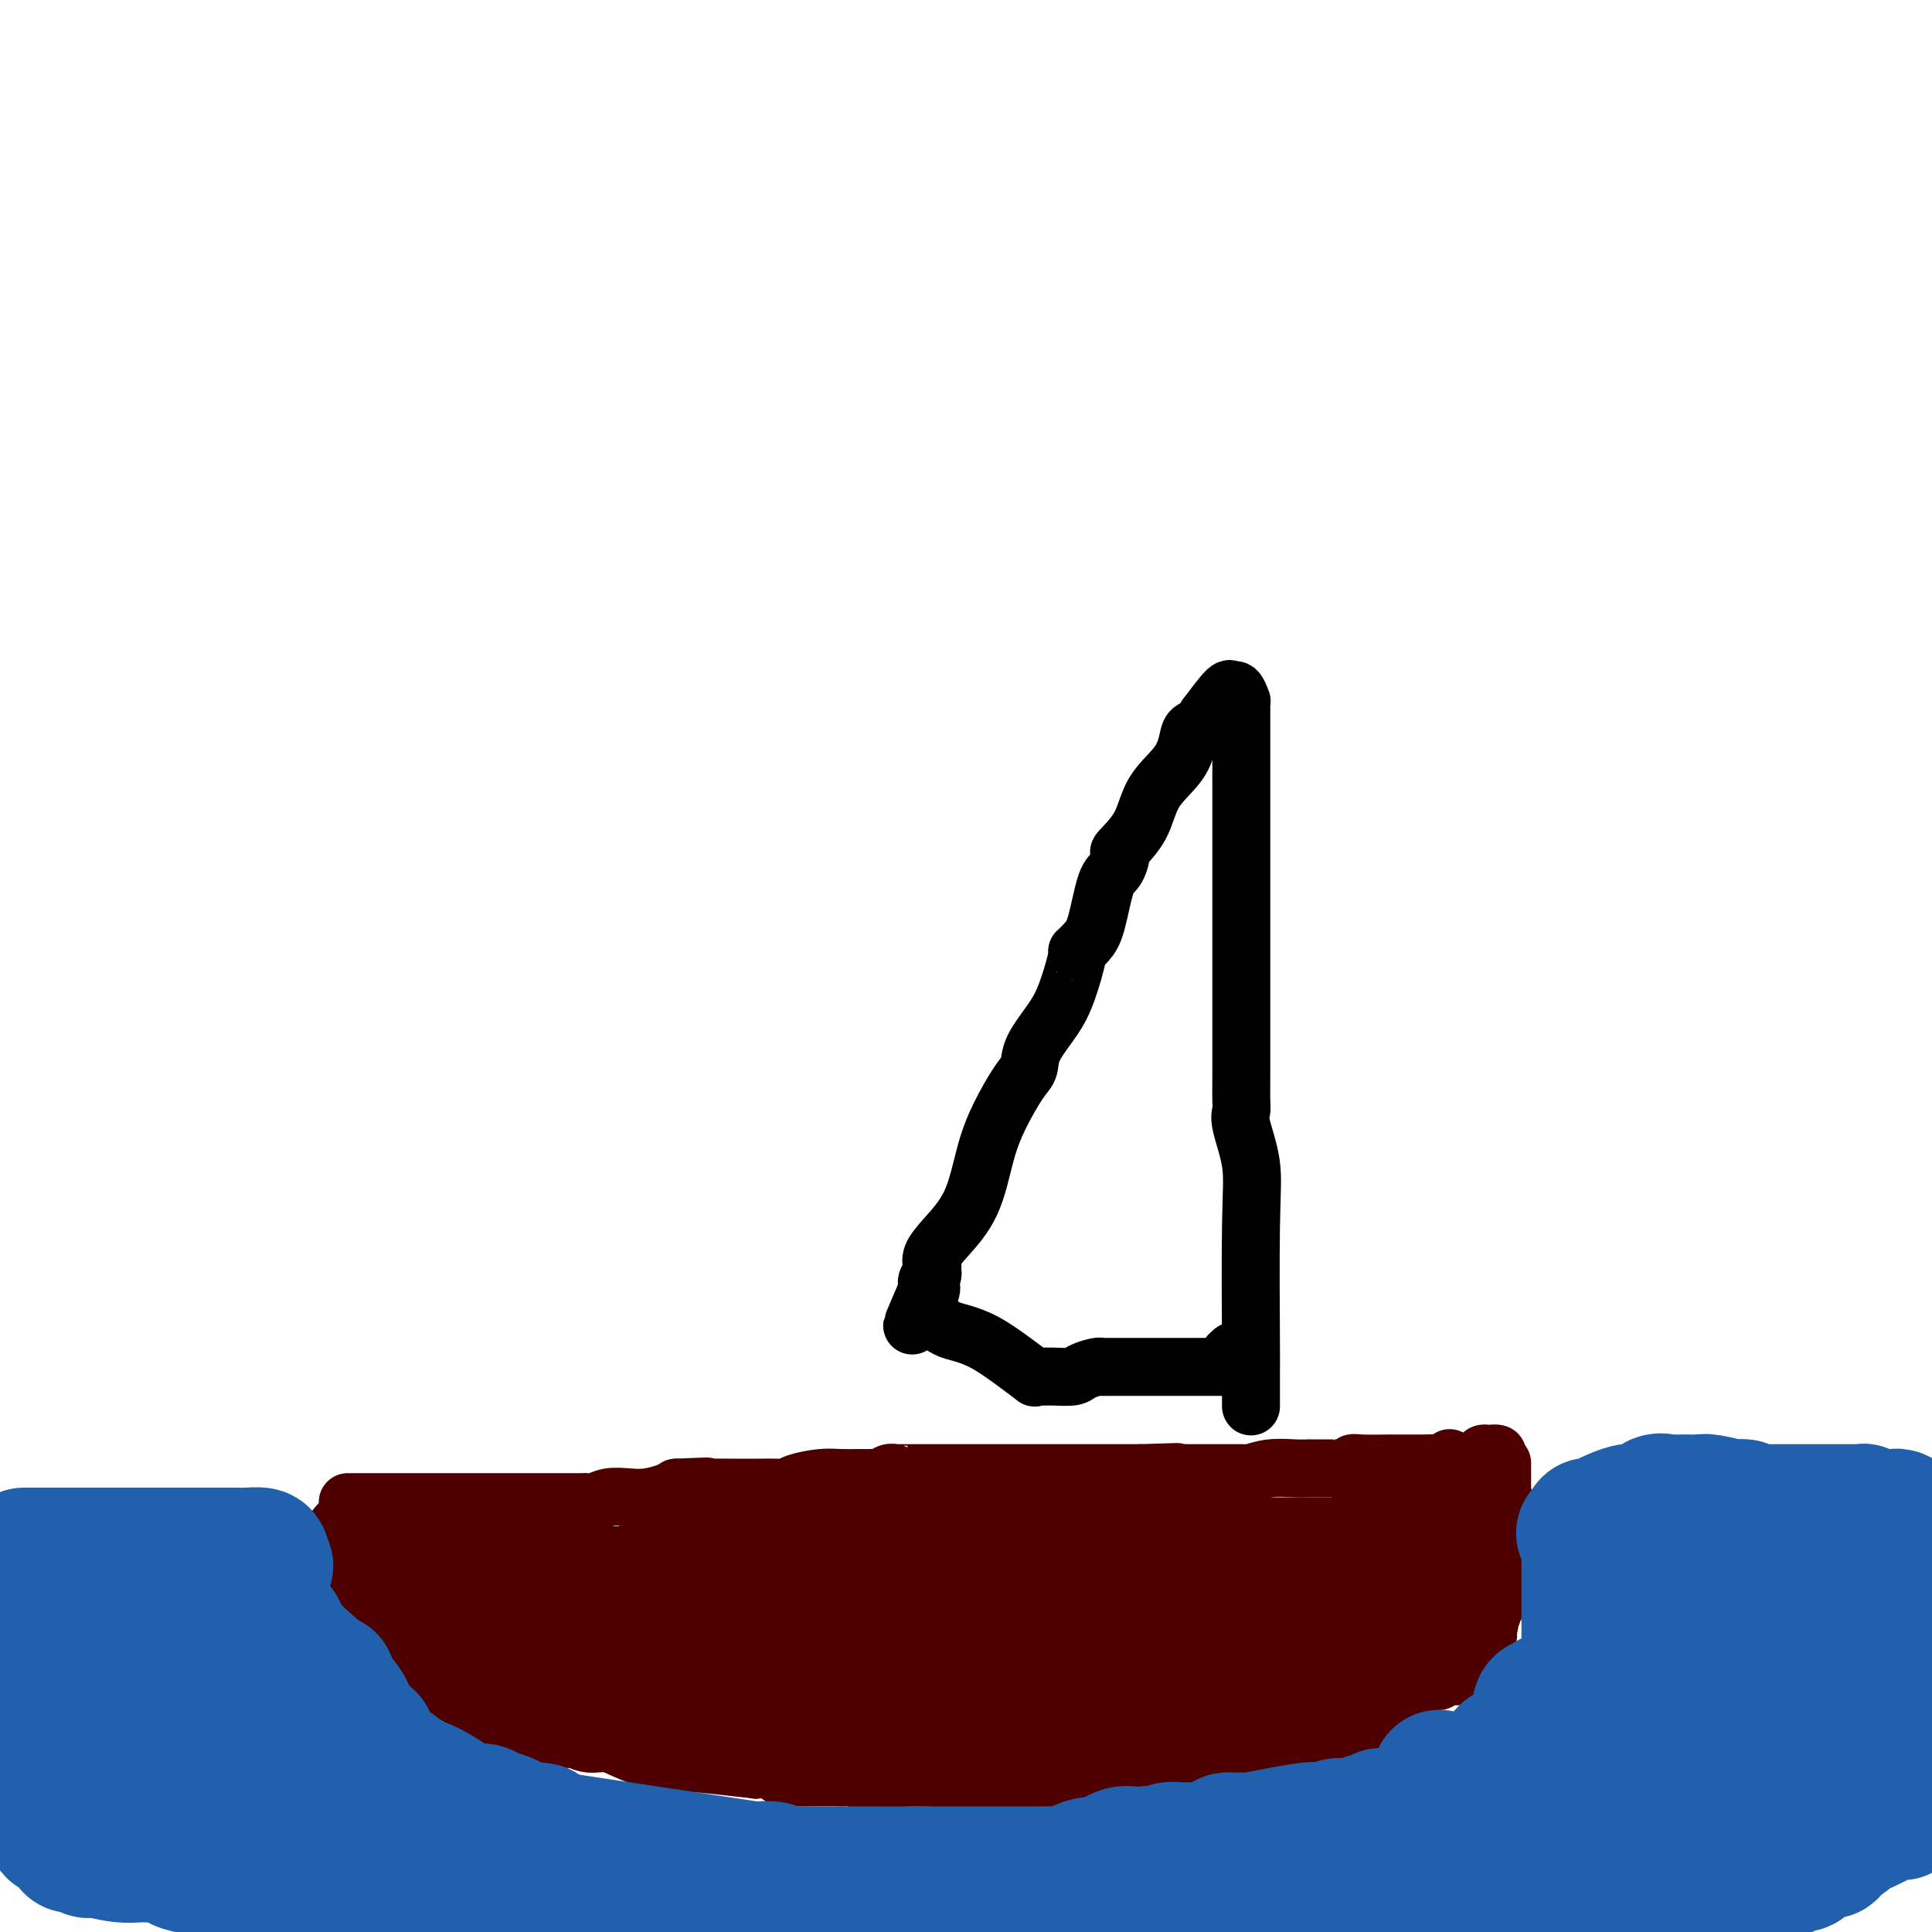 <svg viewBox='0 0 400 400' version='1.1' xmlns='http://www.w3.org/2000/svg' xmlns:xlink='http://www.w3.org/1999/xlink'><g fill='none' stroke='#4E0000' stroke-width='12' stroke-linecap='round' stroke-linejoin='round'><path d='M72,313c0.000,-0.130 0.000,-0.260 0,0c-0.000,0.260 -0.000,0.911 0,1c0.000,0.089 0.000,-0.386 0,0c-0.000,0.386 -0.001,1.631 0,2c0.001,0.369 0.004,-0.137 0,0c-0.004,0.137 -0.016,0.916 0,1c0.016,0.084 0.061,-0.529 0,0c-0.061,0.529 -0.229,2.200 0,3c0.229,0.800 0.853,0.729 1,1c0.147,0.271 -0.185,0.886 0,1c0.185,0.114 0.887,-0.271 1,0c0.113,0.271 -0.362,1.200 0,2c0.362,0.800 1.561,1.471 2,2c0.439,0.529 0.118,0.915 0,1c-0.118,0.085 -0.032,-0.131 0,0c0.032,0.131 0.009,0.609 0,1c-0.009,0.391 -0.005,0.696 0,1'/><path d='M76,329c0.875,2.731 1.061,1.557 1,1c-0.061,-0.557 -0.370,-0.499 0,0c0.370,0.499 1.420,1.439 2,2c0.580,0.561 0.692,0.742 1,1c0.308,0.258 0.814,0.594 1,1c0.186,0.406 0.053,0.882 0,1c-0.053,0.118 -0.025,-0.122 0,0c0.025,0.122 0.049,0.607 0,1c-0.049,0.393 -0.170,0.696 0,1c0.170,0.304 0.631,0.610 1,1c0.369,0.390 0.644,0.864 1,1c0.356,0.136 0.792,-0.066 1,0c0.208,0.066 0.189,0.399 1,1c0.811,0.601 2.453,1.469 3,2c0.547,0.531 0.000,0.724 0,1c-0.000,0.276 0.546,0.634 1,1c0.454,0.366 0.814,0.739 1,1c0.186,0.261 0.197,0.408 1,1c0.803,0.592 2.397,1.628 3,2c0.603,0.372 0.213,0.079 0,0c-0.213,-0.079 -0.250,0.056 0,0c0.250,-0.056 0.786,-0.302 1,0c0.214,0.302 0.107,1.151 0,2'/><path d='M95,350c3.346,3.206 2.210,0.720 2,0c-0.210,-0.720 0.506,0.327 1,1c0.494,0.673 0.767,0.972 1,1c0.233,0.028 0.424,-0.217 1,0c0.576,0.217 1.535,0.895 2,1c0.465,0.105 0.437,-0.361 1,0c0.563,0.361 1.716,1.551 2,2c0.284,0.449 -0.303,0.158 0,0c0.303,-0.158 1.495,-0.183 2,0c0.505,0.183 0.324,0.574 1,1c0.676,0.426 2.208,0.889 3,1c0.792,0.111 0.842,-0.128 1,0c0.158,0.128 0.424,0.623 1,1c0.576,0.377 1.462,0.636 2,1c0.538,0.364 0.727,0.834 1,1c0.273,0.166 0.631,0.029 1,0c0.369,-0.029 0.749,0.050 1,0c0.251,-0.050 0.375,-0.230 1,0c0.625,0.230 1.752,0.870 3,1c1.248,0.130 2.616,-0.249 4,0c1.384,0.249 2.785,1.125 5,2c2.215,0.875 5.243,1.750 7,2c1.757,0.250 2.242,-0.125 5,0c2.758,0.125 7.788,0.750 10,1c2.212,0.250 1.606,0.125 1,0'/><path d='M154,366c5.486,0.919 1.200,0.218 0,0c-1.200,-0.218 0.684,0.047 2,0c1.316,-0.047 2.063,-0.405 3,0c0.937,0.405 2.065,1.573 3,2c0.935,0.427 1.678,0.115 2,0c0.322,-0.115 0.222,-0.031 1,0c0.778,0.031 2.433,0.011 4,0c1.567,-0.011 3.047,-0.013 4,0c0.953,0.013 1.381,0.042 2,0c0.619,-0.042 1.431,-0.155 2,0c0.569,0.155 0.895,0.577 2,1c1.105,0.423 2.990,0.845 5,1c2.010,0.155 4.145,0.041 6,0c1.855,-0.041 3.430,-0.011 5,0c1.570,0.011 3.136,0.003 4,0c0.864,-0.003 1.027,-0.001 1,0c-0.027,0.001 -0.242,0.000 0,0c0.242,-0.000 0.943,-0.000 1,0c0.057,0.000 -0.531,0.000 0,0c0.531,-0.000 2.180,-0.000 4,0c1.820,0.000 3.811,0.000 6,0c2.189,-0.000 4.576,-0.000 7,0c2.424,0.000 4.883,0.000 6,0c1.117,-0.000 0.890,-0.000 1,0c0.110,0.000 0.555,0.000 1,0'/><path d='M226,370c11.294,0.623 3.528,0.179 1,0c-2.528,-0.179 0.183,-0.094 1,0c0.817,0.094 -0.259,0.197 0,0c0.259,-0.197 1.852,-0.693 4,-1c2.148,-0.307 4.852,-0.426 7,-1c2.148,-0.574 3.740,-1.604 6,-2c2.260,-0.396 5.186,-0.159 7,0c1.814,0.159 2.515,0.240 3,0c0.485,-0.240 0.755,-0.800 1,-1c0.245,-0.200 0.465,-0.040 1,0c0.535,0.040 1.385,-0.041 2,0c0.615,0.041 0.995,0.203 1,0c0.005,-0.203 -0.364,-0.773 0,-1c0.364,-0.227 1.460,-0.112 2,0c0.540,0.112 0.525,0.222 1,0c0.475,-0.222 1.439,-0.777 2,-1c0.561,-0.223 0.718,-0.116 1,0c0.282,0.116 0.688,0.241 1,0c0.312,-0.241 0.531,-0.848 1,-1c0.469,-0.152 1.186,0.151 2,0c0.814,-0.151 1.723,-0.758 2,-1c0.277,-0.242 -0.077,-0.120 0,0c0.077,0.120 0.584,0.239 1,0c0.416,-0.239 0.740,-0.837 1,-1c0.260,-0.163 0.455,0.110 1,0c0.545,-0.110 1.442,-0.603 2,-1c0.558,-0.397 0.779,-0.699 1,-1'/><path d='M278,358c3.731,-1.255 1.558,-0.391 1,0c-0.558,0.391 0.500,0.311 1,0c0.500,-0.311 0.444,-0.853 1,-1c0.556,-0.147 1.725,0.102 2,0c0.275,-0.102 -0.344,-0.553 0,-1c0.344,-0.447 1.650,-0.889 2,-1c0.350,-0.111 -0.256,0.110 0,0c0.256,-0.110 1.374,-0.552 2,-1c0.626,-0.448 0.759,-0.904 1,-1c0.241,-0.096 0.589,0.167 1,0c0.411,-0.167 0.883,-0.766 1,-1c0.117,-0.234 -0.123,-0.105 0,0c0.123,0.105 0.607,0.186 1,0c0.393,-0.186 0.693,-0.637 1,-1c0.307,-0.363 0.621,-0.636 1,-1c0.379,-0.364 0.823,-0.818 1,-1c0.177,-0.182 0.089,-0.091 0,0'/><path d='M294,349c2.941,-1.620 2.294,-1.170 2,-1c-0.294,0.170 -0.233,0.060 0,0c0.233,-0.060 0.640,-0.069 1,0c0.360,0.069 0.674,0.215 1,0c0.326,-0.215 0.666,-0.793 1,-1c0.334,-0.207 0.664,-0.044 1,0c0.336,0.044 0.678,-0.029 1,0c0.322,0.029 0.625,0.162 1,0c0.375,-0.162 0.821,-0.618 1,-1c0.179,-0.382 0.089,-0.691 0,-1'/><path d='M303,345c1.408,-0.848 0.429,-0.967 0,-1c-0.429,-0.033 -0.308,0.020 0,0c0.308,-0.020 0.805,-0.114 1,0c0.195,0.114 0.090,0.434 0,0c-0.090,-0.434 -0.164,-1.623 0,-2c0.164,-0.377 0.565,0.056 1,0c0.435,-0.056 0.905,-0.601 1,-1c0.095,-0.399 -0.185,-0.650 0,-1c0.185,-0.350 0.834,-0.798 1,-1c0.166,-0.202 -0.151,-0.157 0,0c0.151,0.157 0.772,0.427 1,0c0.228,-0.427 0.065,-1.551 0,-2c-0.065,-0.449 -0.033,-0.225 0,0'/><path d='M308,337c0.791,-1.410 0.268,-0.936 0,-1c-0.268,-0.064 -0.282,-0.666 0,-1c0.282,-0.334 0.860,-0.401 1,-1c0.140,-0.599 -0.160,-1.732 0,-2c0.160,-0.268 0.779,0.328 1,0c0.221,-0.328 0.045,-1.580 0,-2c-0.045,-0.420 0.040,-0.007 0,0c-0.040,0.007 -0.207,-0.391 0,-1c0.207,-0.609 0.788,-1.428 1,-2c0.212,-0.572 0.057,-0.896 0,-1c-0.057,-0.104 -0.015,0.011 0,0c0.015,-0.011 0.004,-0.150 0,-1c-0.004,-0.850 -0.001,-2.413 0,-3c0.001,-0.587 0.000,-0.200 0,0c-0.000,0.200 -0.000,0.212 0,0c0.000,-0.212 0.000,-0.648 0,-1c-0.000,-0.352 -0.000,-0.618 0,-1c0.000,-0.382 0.000,-0.878 0,-1c-0.000,-0.122 -0.000,0.131 0,0c0.000,-0.131 0.000,-0.647 0,-1c-0.000,-0.353 -0.000,-0.542 0,-1c0.000,-0.458 0.000,-1.185 0,-2c-0.000,-0.815 -0.000,-1.720 0,-2c0.000,-0.280 0.000,0.063 0,0c-0.000,-0.063 -0.000,-0.531 0,-1'/><path d='M311,312c0.464,-4.051 0.124,-1.678 0,-1c-0.124,0.678 -0.033,-0.339 0,-1c0.033,-0.661 0.009,-0.967 0,-1c-0.009,-0.033 -0.002,0.208 0,0c0.002,-0.208 0.001,-0.865 0,-1c-0.001,-0.135 -0.000,0.252 0,0c0.000,-0.252 0.000,-1.143 0,-2c-0.000,-0.857 -0.000,-1.680 0,-2c0.000,-0.320 0.000,-0.138 0,0c-0.000,0.138 -0.000,0.233 0,0c0.000,-0.233 0.000,-0.793 0,-1c-0.000,-0.207 -0.000,-0.059 0,0c0.000,0.059 0.000,0.030 0,0'/><path d='M72,311c0.234,-0.000 0.469,-0.000 1,0c0.531,0.000 1.360,0.000 2,0c0.640,-0.000 1.093,-0.000 2,0c0.907,0.000 2.268,0.000 3,0c0.732,-0.000 0.833,-0.000 1,0c0.167,0.000 0.399,0.000 1,0c0.601,-0.000 1.571,-0.000 3,0c1.429,0.000 3.317,0.000 4,0c0.683,-0.000 0.159,-0.000 1,0c0.841,0.000 3.046,0.000 4,0c0.954,-0.000 0.658,-0.000 1,0c0.342,0.000 1.323,0.000 2,0c0.677,-0.000 1.051,-0.000 2,0c0.949,0.000 2.475,0.000 4,0c1.525,-0.000 3.050,-0.000 4,0c0.950,0.000 1.324,0.000 2,0c0.676,-0.000 1.654,-0.000 3,0c1.346,0.000 3.060,0.001 4,0c0.940,-0.001 1.108,-0.004 2,0c0.892,0.004 2.510,0.015 3,0c0.490,-0.015 -0.148,-0.056 0,0c0.148,0.056 1.083,0.208 2,0c0.917,-0.208 1.818,-0.777 3,-1c1.182,-0.223 2.647,-0.101 4,0c1.353,0.101 2.595,0.181 4,0c1.405,-0.181 2.973,-0.623 4,-1c1.027,-0.377 1.514,-0.688 2,-1'/><path d='M140,308c11.097,-0.464 4.839,-0.125 3,0c-1.839,0.125 0.739,0.034 3,0c2.261,-0.034 4.203,-0.012 6,0c1.797,0.012 3.450,0.013 5,0c1.550,-0.013 2.998,-0.042 4,0c1.002,0.042 1.560,0.155 2,0c0.440,-0.155 0.764,-0.577 2,-1c1.236,-0.423 3.386,-0.845 5,-1c1.614,-0.155 2.693,-0.042 4,0c1.307,0.042 2.843,0.012 4,0c1.157,-0.012 1.934,-0.007 2,0c0.066,0.007 -0.579,0.016 0,0c0.579,-0.016 2.383,-0.057 3,0c0.617,0.057 0.047,0.211 0,0c-0.047,-0.211 0.431,-0.789 1,-1c0.569,-0.211 1.230,-0.057 1,0c-0.230,0.057 -1.353,0.015 1,0c2.353,-0.015 8.180,-0.004 12,0c3.820,0.004 5.634,0.001 8,0c2.366,-0.001 5.285,-0.000 7,0c1.715,0.000 2.228,0.000 3,0c0.772,-0.000 1.804,-0.000 3,0c1.196,0.000 2.558,0.000 4,0c1.442,-0.000 2.965,-0.000 5,0c2.035,0.000 4.581,0.000 6,0c1.419,-0.000 1.709,-0.000 2,0'/><path d='M236,305c14.824,-0.464 3.884,-0.124 1,0c-2.884,0.124 2.290,0.033 5,0c2.710,-0.033 2.958,-0.008 5,0c2.042,0.008 5.879,-0.002 8,0c2.121,0.002 2.528,0.015 3,0c0.472,-0.015 1.010,-0.056 1,0c-0.010,0.056 -0.568,0.211 0,0c0.568,-0.211 2.262,-0.789 4,-1c1.738,-0.211 3.521,-0.057 5,0c1.479,0.057 2.655,0.015 3,0c0.345,-0.015 -0.142,-0.004 0,0c0.142,0.004 0.913,0.001 1,0c0.087,-0.001 -0.509,-0.000 0,0c0.509,0.000 2.124,-0.000 3,0c0.876,0.000 1.013,0.001 1,0c-0.013,-0.001 -0.176,-0.004 0,0c0.176,0.004 0.691,0.015 1,0c0.309,-0.015 0.411,-0.057 1,0c0.589,0.057 1.663,0.211 2,0c0.337,-0.211 -0.064,-0.789 0,-1c0.064,-0.211 0.595,-0.057 2,0c1.405,0.057 3.686,0.015 6,0c2.314,-0.015 4.661,-0.004 6,0c1.339,0.004 1.669,0.002 2,0'/><path d='M296,303c9.443,-0.309 3.051,-0.082 1,0c-2.051,0.082 0.239,0.018 1,0c0.761,-0.018 -0.006,0.009 0,0c0.006,-0.009 0.785,-0.054 1,0c0.215,0.054 -0.134,0.207 0,0c0.134,-0.207 0.753,-0.773 1,-1c0.247,-0.227 0.124,-0.113 0,0'/><path d='M307,302c-0.119,-0.423 -0.238,-0.845 0,-1c0.238,-0.155 0.833,-0.042 1,0c0.167,0.042 -0.095,0.012 0,0c0.095,-0.012 0.548,-0.006 1,0'/><path d='M309,301c0.533,-0.156 0.867,-0.044 1,0c0.133,0.044 0.067,0.022 0,0'/></g>
<g fill='none' stroke='#4E0000' stroke-width='20' stroke-linecap='round' stroke-linejoin='round'><path d='M83,324c-0.085,-0.422 -0.171,-0.845 0,-1c0.171,-0.155 0.597,-0.043 1,0c0.403,0.043 0.781,0.016 2,0c1.219,-0.016 3.278,-0.020 4,0c0.722,0.020 0.107,0.066 0,0c-0.107,-0.066 0.295,-0.242 1,0c0.705,0.242 1.712,0.902 3,1c1.288,0.098 2.858,-0.366 4,0c1.142,0.366 1.856,1.562 3,2c1.144,0.438 2.719,0.117 4,0c1.281,-0.117 2.268,-0.031 3,0c0.732,0.031 1.208,0.008 2,0c0.792,-0.008 1.900,-0.002 3,0c1.100,0.002 2.193,0.001 3,0c0.807,-0.001 1.329,-0.000 2,0c0.671,0.000 1.492,0.000 2,0c0.508,-0.000 0.704,-0.000 1,0c0.296,0.000 0.693,0.000 1,0c0.307,-0.000 0.526,-0.000 1,0c0.474,0.000 1.205,0.000 2,0c0.795,-0.000 1.656,-0.000 3,0c1.344,0.000 3.172,0.000 5,0'/><path d='M133,326c8.602,0.309 5.108,0.083 5,0c-0.108,-0.083 3.172,-0.022 5,0c1.828,0.022 2.205,0.006 3,0c0.795,-0.006 2.009,-0.002 3,0c0.991,0.002 1.760,0.000 2,0c0.240,-0.000 -0.048,-0.000 0,0c0.048,0.000 0.432,0.000 1,0c0.568,-0.000 1.320,-0.000 2,0c0.680,0.000 1.287,0.000 2,0c0.713,-0.000 1.531,-0.000 3,0c1.469,0.000 3.588,0.000 5,0c1.412,-0.000 2.118,-0.000 3,0c0.882,0.000 1.939,0.000 3,0c1.061,-0.000 2.125,-0.000 3,0c0.875,0.000 1.561,0.000 2,0c0.439,-0.000 0.631,-0.000 1,0c0.369,0.000 0.916,0.000 1,0c0.084,-0.000 -0.296,-0.000 0,0c0.296,0.000 1.269,0.000 2,0c0.731,-0.000 1.221,-0.000 4,0c2.779,0.000 7.848,0.000 11,0c3.152,-0.000 4.389,-0.000 7,0c2.611,0.000 6.597,0.000 10,0c3.403,0.000 6.222,0.000 8,0c1.778,0.000 2.515,0.000 4,0c1.485,0.000 3.718,0.000 5,0c1.282,0.000 1.614,0.000 2,0c0.386,0.000 0.824,0.000 1,0c0.176,0.000 0.088,0.000 0,0'/></g>
<g fill='none' stroke='#4E0000' stroke-width='28' stroke-linecap='round' stroke-linejoin='round'><path d='M143,318c-0.494,-0.115 -0.987,-0.230 -1,0c-0.013,0.230 0.456,0.805 1,1c0.544,0.195 1.165,0.010 2,0c0.835,-0.010 1.885,0.155 3,0c1.115,-0.155 2.296,-0.630 5,0c2.704,0.630 6.929,2.365 9,3c2.071,0.635 1.986,0.170 2,0c0.014,-0.170 0.127,-0.046 1,0c0.873,0.046 2.507,0.012 4,0c1.493,-0.012 2.847,-0.003 5,0c2.153,0.003 5.106,0.001 6,0c0.894,-0.001 -0.272,-0.000 0,0c0.272,0.000 1.983,0.000 3,0c1.017,-0.000 1.340,-0.000 2,0c0.660,0.000 1.657,0.000 2,0c0.343,-0.000 0.031,-0.000 1,0c0.969,0.000 3.219,0.000 5,0c1.781,-0.000 3.095,-0.000 5,0c1.905,0.000 4.403,0.000 6,0c1.597,-0.000 2.293,-0.000 3,0c0.707,0.000 1.427,0.000 2,0c0.573,-0.000 1.000,-0.000 1,0c-0.000,0.000 -0.429,0.000 0,0c0.429,-0.000 1.714,-0.000 3,0'/><path d='M213,322c8.545,0.017 4.409,0.061 4,0c-0.409,-0.061 2.909,-0.227 6,0c3.091,0.227 5.955,0.845 8,1c2.045,0.155 3.272,-0.155 5,0c1.728,0.155 3.957,0.774 5,1c1.043,0.226 0.901,0.061 1,0c0.099,-0.061 0.441,-0.016 1,0c0.559,0.016 1.335,0.004 2,0c0.665,-0.004 1.219,-0.001 2,0c0.781,0.001 1.789,0.000 3,0c1.211,-0.000 2.625,-0.000 4,0c1.375,0.000 2.711,0.000 5,0c2.289,-0.000 5.531,0.000 7,0c1.469,-0.000 1.165,-0.000 2,0c0.835,0.000 2.808,0.001 4,0c1.192,-0.001 1.603,-0.003 2,0c0.397,0.003 0.780,0.011 1,0c0.220,-0.011 0.278,-0.041 1,0c0.722,0.041 2.110,0.155 3,0c0.890,-0.155 1.283,-0.577 2,-1c0.717,-0.423 1.759,-0.845 2,-1c0.241,-0.155 -0.320,-0.042 0,0c0.320,0.042 1.520,0.012 2,0c0.480,-0.012 0.240,-0.006 0,0'/><path d='M285,322c11.311,-0.182 3.589,-0.636 1,-1c-2.589,-0.364 -0.046,-0.636 1,-1c1.046,-0.364 0.595,-0.820 1,-1c0.405,-0.180 1.667,-0.086 2,0c0.333,0.086 -0.265,0.163 0,0c0.265,-0.163 1.391,-0.566 2,-1c0.609,-0.434 0.702,-0.901 1,-1c0.298,-0.099 0.802,0.169 1,0c0.198,-0.169 0.092,-0.773 0,-1c-0.092,-0.227 -0.168,-0.075 0,0c0.168,0.075 0.581,0.073 1,0c0.419,-0.073 0.844,-0.215 1,0c0.156,0.215 0.042,0.789 0,1c-0.042,0.211 -0.012,0.060 0,0c0.012,-0.060 0.006,-0.030 0,0'/><path d='M296,317c1.690,-0.601 0.414,0.397 0,1c-0.414,0.603 0.032,0.811 0,1c-0.032,0.189 -0.543,0.360 -1,1c-0.457,0.640 -0.858,1.748 -1,2c-0.142,0.252 -0.023,-0.351 0,0c0.023,0.351 -0.049,1.655 0,2c0.049,0.345 0.220,-0.269 0,0c-0.220,0.269 -0.830,1.420 -1,2c-0.170,0.580 0.099,0.589 0,1c-0.099,0.411 -0.566,1.223 -1,2c-0.434,0.777 -0.834,1.518 -1,2c-0.166,0.482 -0.096,0.704 0,1c0.096,0.296 0.219,0.667 0,1c-0.219,0.333 -0.781,0.629 -1,1c-0.219,0.371 -0.097,0.816 0,1c0.097,0.184 0.168,0.106 0,0c-0.168,-0.106 -0.574,-0.239 -1,0c-0.426,0.239 -0.871,0.851 -1,1c-0.129,0.149 0.058,-0.166 0,0c-0.058,0.166 -0.362,0.814 -1,1c-0.638,0.186 -1.611,-0.090 -2,0c-0.389,0.090 -0.195,0.545 0,1'/><path d='M285,338c-1.195,0.845 -1.682,0.957 -2,1c-0.318,0.043 -0.466,0.015 -1,0c-0.534,-0.015 -1.453,-0.019 -2,0c-0.547,0.019 -0.723,0.061 -1,0c-0.277,-0.061 -0.656,-0.224 -1,0c-0.344,0.224 -0.652,0.835 -1,1c-0.348,0.165 -0.734,-0.114 -1,0c-0.266,0.114 -0.411,0.623 -1,1c-0.589,0.377 -1.621,0.623 -3,1c-1.379,0.377 -3.104,0.886 -4,1c-0.896,0.114 -0.961,-0.167 -1,0c-0.039,0.167 -0.052,0.781 0,1c0.052,0.219 0.168,0.043 0,0c-0.168,-0.043 -0.620,0.049 -1,0c-0.380,-0.049 -0.689,-0.237 -1,0c-0.311,0.237 -0.623,0.901 -1,1c-0.377,0.099 -0.818,-0.367 -1,0c-0.182,0.367 -0.104,1.565 0,2c0.104,0.435 0.232,0.105 0,0c-0.232,-0.105 -0.826,0.014 -1,0c-0.174,-0.014 0.071,-0.161 0,0c-0.071,0.161 -0.459,0.632 -2,1c-1.541,0.368 -4.234,0.635 -6,1c-1.766,0.365 -2.606,0.830 -3,1c-0.394,0.170 -0.343,0.046 -1,0c-0.657,-0.046 -2.023,-0.012 -3,0c-0.977,0.012 -1.565,0.004 -2,0c-0.435,-0.004 -0.718,-0.002 -1,0'/><path d='M244,350c-2.775,0.309 -1.714,0.083 -3,0c-1.286,-0.083 -4.920,-0.022 -7,0c-2.080,0.022 -2.606,0.004 -3,0c-0.394,-0.004 -0.655,0.007 -1,0c-0.345,-0.007 -0.773,-0.030 -2,0c-1.227,0.030 -3.251,0.113 -4,0c-0.749,-0.113 -0.223,-0.423 -1,0c-0.777,0.423 -2.859,1.577 -4,2c-1.141,0.423 -1.342,0.113 -2,0c-0.658,-0.113 -1.772,-0.030 -3,0c-1.228,0.030 -2.570,0.008 -3,0c-0.430,-0.008 0.053,-0.002 0,0c-0.053,0.002 -0.642,0.001 -1,0c-0.358,-0.001 -0.483,-0.000 -1,0c-0.517,0.000 -1.424,0.000 -2,0c-0.576,-0.000 -0.819,-0.000 -2,0c-1.181,0.000 -3.298,0.000 -4,0c-0.702,-0.000 0.012,-0.000 0,0c-0.012,0.000 -0.748,0.000 -1,0c-0.252,-0.000 -0.018,-0.000 0,0c0.018,0.000 -0.179,0.000 -1,0c-0.821,-0.000 -2.264,-0.000 -3,0c-0.736,0.000 -0.764,0.000 -3,0c-2.236,-0.000 -6.679,-0.000 -9,0c-2.321,0.000 -2.520,0.000 -3,0c-0.480,-0.000 -1.240,-0.000 -2,0'/><path d='M179,352c-10.005,0.309 -2.517,0.083 0,0c2.517,-0.083 0.062,-0.022 -1,0c-1.062,0.022 -0.732,0.006 -1,0c-0.268,-0.006 -1.133,-0.002 -2,0c-0.867,0.002 -1.737,0.000 -3,0c-1.263,-0.000 -2.920,-0.000 -4,0c-1.080,0.000 -1.584,0.000 -2,0c-0.416,-0.000 -0.743,-0.000 -1,0c-0.257,0.000 -0.443,0.000 -1,0c-0.557,-0.000 -1.483,-0.000 -2,0c-0.517,0.000 -0.623,0.000 -1,0c-0.377,-0.000 -1.023,-0.000 -2,0c-0.977,0.000 -2.285,0.000 -3,0c-0.715,-0.000 -0.835,-0.000 -1,0c-0.165,0.000 -0.373,0.000 -1,0c-0.627,-0.000 -1.673,-0.000 -2,0c-0.327,0.000 0.066,0.000 0,0c-0.066,-0.000 -0.589,-0.000 -1,0c-0.411,0.000 -0.709,0.000 -1,0c-0.291,-0.000 -0.577,-0.000 -1,0c-0.423,0.000 -0.985,0.000 -1,0c-0.015,-0.000 0.518,-0.000 0,0c-0.518,0.000 -2.085,0.000 -4,0c-1.915,0.000 -4.176,-0.000 -6,0c-1.824,0.000 -3.211,0.000 -5,0c-1.789,0.000 -3.982,-0.000 -5,0c-1.018,0.000 -0.862,0.000 -1,0c-0.138,-0.000 -0.569,0.000 -1,0'/><path d='M126,352c-8.196,0.000 -2.186,0.000 0,0c2.186,-0.000 0.548,-0.000 -1,0c-1.548,0.000 -3.006,0.000 -4,0c-0.994,-0.000 -1.525,-0.000 -2,0c-0.475,0.000 -0.896,0.000 -1,0c-0.104,-0.000 0.109,-0.000 0,0c-0.109,0.000 -0.539,0.001 -1,0c-0.461,-0.001 -0.952,-0.003 -1,0c-0.048,0.003 0.347,0.011 0,0c-0.347,-0.011 -1.437,-0.041 -3,0c-1.563,0.041 -3.600,0.154 -5,0c-1.400,-0.154 -2.162,-0.575 -3,-1c-0.838,-0.425 -1.753,-0.854 -2,-1c-0.247,-0.146 0.174,-0.010 0,0c-0.174,0.010 -0.943,-0.105 -1,0c-0.057,0.105 0.598,0.432 0,0c-0.598,-0.432 -2.449,-1.621 -3,-2c-0.551,-0.379 0.198,0.052 0,0c-0.198,-0.052 -1.342,-0.586 -2,-1c-0.658,-0.414 -0.829,-0.707 -1,-1'/><path d='M96,346c-2.022,-0.863 -1.077,-0.020 -1,0c0.077,0.020 -0.714,-0.782 -1,-1c-0.286,-0.218 -0.066,0.148 0,0c0.066,-0.148 -0.020,-0.808 0,-1c0.020,-0.192 0.146,0.086 0,0c-0.146,-0.086 -0.565,-0.535 -1,-1c-0.435,-0.465 -0.886,-0.947 -1,-1c-0.114,-0.053 0.109,0.322 0,0c-0.109,-0.322 -0.549,-1.342 -1,-2c-0.451,-0.658 -0.912,-0.955 -1,-1c-0.088,-0.045 0.196,0.161 0,0c-0.196,-0.161 -0.873,-0.690 -1,-1c-0.127,-0.310 0.296,-0.403 0,-1c-0.296,-0.597 -1.313,-1.699 -2,-2c-0.687,-0.301 -1.046,0.197 -2,-1c-0.954,-1.197 -2.504,-4.090 -3,-5c-0.496,-0.910 0.063,0.162 0,0c-0.063,-0.162 -0.749,-1.559 -1,-2c-0.251,-0.441 -0.068,0.074 0,0c0.068,-0.074 0.019,-0.735 0,-1c-0.019,-0.265 -0.010,-0.132 0,0'/><path d='M81,326c-2.498,-3.046 -1.243,-0.662 -1,0c0.243,0.662 -0.527,-0.397 -1,-1c-0.473,-0.603 -0.648,-0.749 -1,-1c-0.352,-0.251 -0.880,-0.607 -1,-1c-0.120,-0.393 0.170,-0.824 0,-1c-0.170,-0.176 -0.798,-0.099 -1,0c-0.202,0.099 0.023,0.219 0,0c-0.023,-0.219 -0.292,-0.777 0,-1c0.292,-0.223 1.146,-0.112 2,0'/><path d='M78,321c-0.230,-0.677 0.695,0.132 2,1c1.305,0.868 2.989,1.795 4,2c1.011,0.205 1.351,-0.311 2,0c0.649,0.311 1.609,1.449 3,2c1.391,0.551 3.212,0.515 5,1c1.788,0.485 3.541,1.491 5,2c1.459,0.509 2.624,0.522 4,1c1.376,0.478 2.965,1.420 4,2c1.035,0.580 1.517,0.799 3,1c1.483,0.201 3.968,0.383 6,1c2.032,0.617 3.611,1.668 5,2c1.389,0.332 2.589,-0.056 4,0c1.411,0.056 3.032,0.555 5,1c1.968,0.445 4.281,0.837 6,1c1.719,0.163 2.843,0.098 5,0c2.157,-0.098 5.346,-0.229 7,0c1.654,0.229 1.773,0.818 3,1c1.227,0.182 3.561,-0.042 6,0c2.439,0.042 4.982,0.351 7,1c2.018,0.649 3.510,1.638 5,2c1.490,0.362 2.979,0.097 5,0c2.021,-0.097 4.573,-0.026 6,0c1.427,0.026 1.729,0.007 4,0c2.271,-0.007 6.512,-0.002 8,0c1.488,0.002 0.222,0.001 0,0c-0.222,-0.001 0.600,-0.000 2,0c1.400,0.000 3.377,0.000 7,0c3.623,-0.000 8.892,-0.000 12,0c3.108,0.000 4.054,0.000 5,0'/><path d='M218,342c7.997,0.003 3.490,0.011 2,0c-1.490,-0.011 0.036,-0.041 1,0c0.964,0.041 1.365,0.155 2,0c0.635,-0.155 1.502,-0.577 3,-1c1.498,-0.423 3.626,-0.845 6,-1c2.374,-0.155 4.995,-0.041 7,0c2.005,0.041 3.395,0.011 5,0c1.605,-0.011 3.427,-0.002 5,0c1.573,0.002 2.897,-0.002 3,0c0.103,0.002 -1.017,0.011 -2,0c-0.983,-0.011 -1.830,-0.042 -3,0c-1.170,0.042 -2.664,0.155 -5,0c-2.336,-0.155 -5.513,-0.580 -8,-1c-2.487,-0.420 -4.282,-0.834 -5,-1c-0.718,-0.166 -0.359,-0.083 0,0'/></g>
<g fill='none' stroke='#2160AD' stroke-width='28' stroke-linecap='round' stroke-linejoin='round'><path d='M5,322c0.610,0.000 1.220,0.000 2,0c0.780,0.000 1.731,0.000 2,0c0.269,0.000 -0.142,0.000 0,0c0.142,0.000 0.839,0.000 1,0c0.161,0.000 -0.212,0.000 0,0c0.212,0.000 1.009,0.000 2,0c0.991,0.000 2.177,0.000 3,0c0.823,0.000 1.285,-0.000 2,0c0.715,0.000 1.685,0.000 2,0c0.315,0.000 -0.025,0.000 0,0c0.025,0.000 0.414,0.000 1,0c0.586,0.000 1.368,0.000 2,0c0.632,0.000 1.115,0.000 2,0c0.885,0.000 2.173,0.000 4,0c1.827,0.000 4.192,-0.000 5,0c0.808,0.000 0.058,-0.000 0,0c-0.058,0.000 0.576,-0.000 1,0c0.424,0.000 0.639,-0.000 1,0c0.361,0.000 0.870,-0.000 1,0c0.130,0.000 -0.119,-0.000 0,0c0.119,0.000 0.605,-0.000 1,0c0.395,0.000 0.697,0.000 1,0'/><path d='M38,322c5.238,0.000 1.834,0.000 1,0c-0.834,-0.000 0.901,-0.000 2,0c1.099,0.000 1.563,0.000 2,0c0.437,-0.000 0.846,-0.001 1,0c0.154,0.001 0.051,0.003 1,0c0.949,-0.003 2.948,-0.011 4,0c1.052,0.011 1.158,0.042 2,0c0.842,-0.042 2.422,-0.155 3,0c0.578,0.155 0.156,0.580 0,1c-0.156,0.420 -0.044,0.834 0,1c0.044,0.166 0.022,0.083 0,0'/><path d='M54,324c2.302,0.309 0.058,0.083 -1,0c-1.058,-0.083 -0.929,-0.022 -1,0c-0.071,0.022 -0.343,0.006 -1,0c-0.657,-0.006 -1.699,-0.002 -2,0c-0.301,0.002 0.140,0.003 -1,0c-1.140,-0.003 -3.861,-0.011 -5,0c-1.139,0.011 -0.697,0.041 -2,0c-1.303,-0.041 -4.352,-0.155 -6,0c-1.648,0.155 -1.894,0.577 -3,1c-1.106,0.423 -3.072,0.846 -4,1c-0.928,0.154 -0.818,0.041 -1,0c-0.182,-0.041 -0.656,-0.008 -1,0c-0.344,0.008 -0.559,-0.009 -1,0c-0.441,0.009 -1.110,0.045 -2,0c-0.890,-0.045 -2.002,-0.170 -3,0c-0.998,0.170 -1.882,0.634 -3,1c-1.118,0.366 -2.472,0.634 -3,1c-0.528,0.366 -0.232,0.830 0,1c0.232,0.170 0.398,0.046 0,0c-0.398,-0.046 -1.360,-0.013 -2,0c-0.640,0.013 -0.959,0.006 -2,0c-1.041,-0.006 -2.805,-0.012 -4,0c-1.195,0.012 -1.822,0.042 -2,0c-0.178,-0.042 0.092,-0.155 0,0c-0.092,0.155 -0.546,0.577 -1,1'/><path d='M3,330c-8.116,1.107 -2.907,0.874 -1,1c1.907,0.126 0.511,0.610 0,1c-0.511,0.390 -0.137,0.685 0,1c0.137,0.315 0.037,0.648 0,1c-0.037,0.352 -0.010,0.723 0,1c0.010,0.277 0.003,0.462 0,1c-0.003,0.538 -0.001,1.431 0,2c0.001,0.569 0.000,0.814 0,1c-0.000,0.186 -0.000,0.312 0,1c0.000,0.688 0.000,1.938 0,3c-0.000,1.062 -0.000,1.935 0,3c0.000,1.065 -0.000,2.321 0,3c0.000,0.679 0.000,0.781 0,1c-0.000,0.219 -0.000,0.556 0,1c0.000,0.444 0.000,0.995 0,1c-0.000,0.005 -0.001,-0.537 0,0c0.001,0.537 0.003,2.153 0,3c-0.003,0.847 -0.011,0.926 0,1c0.011,0.074 0.040,0.143 0,1c-0.040,0.857 -0.151,2.503 0,4c0.151,1.497 0.563,2.846 1,4c0.437,1.154 0.900,2.114 1,3c0.100,0.886 -0.164,1.697 0,2c0.164,0.303 0.754,0.098 1,0c0.246,-0.098 0.146,-0.090 0,0c-0.146,0.090 -0.338,0.261 0,1c0.338,0.739 1.206,2.045 2,3c0.794,0.955 1.512,1.559 2,2c0.488,0.441 0.744,0.721 1,1'/><path d='M10,377c1.588,2.823 1.557,1.880 2,2c0.443,0.120 1.361,1.304 2,2c0.639,0.696 0.998,0.905 1,1c0.002,0.095 -0.354,0.077 0,0c0.354,-0.077 1.417,-0.213 2,0c0.583,0.213 0.687,0.775 1,1c0.313,0.225 0.835,0.113 1,0c0.165,-0.113 -0.026,-0.228 1,0c1.026,0.228 3.270,0.800 5,1c1.730,0.200 2.945,0.030 4,0c1.055,-0.030 1.949,0.082 3,0c1.051,-0.082 2.260,-0.358 3,0c0.740,0.358 1.011,1.350 3,2c1.989,0.650 5.696,0.959 8,1c2.304,0.041 3.205,-0.186 4,0c0.795,0.186 1.485,0.786 2,1c0.515,0.214 0.856,0.043 1,0c0.144,-0.043 0.091,0.044 1,0c0.909,-0.044 2.779,-0.218 4,0c1.221,0.218 1.794,0.829 5,1c3.206,0.171 9.046,-0.098 12,0c2.954,0.098 3.024,0.562 4,1c0.976,0.438 2.860,0.849 6,1c3.140,0.151 7.538,0.041 9,0c1.462,-0.041 -0.011,-0.012 0,0c0.011,0.012 1.505,0.006 3,0'/><path d='M97,391c12.000,1.188 6.001,0.658 5,1c-1.001,0.342 2.995,1.556 6,2c3.005,0.444 5.018,0.117 7,0c1.982,-0.117 3.931,-0.023 5,0c1.069,0.023 1.257,-0.023 2,0c0.743,0.023 2.040,0.115 3,0c0.960,-0.115 1.584,-0.437 3,0c1.416,0.437 3.624,1.634 7,2c3.376,0.366 7.921,-0.098 11,0c3.079,0.098 4.691,0.758 6,1c1.309,0.242 2.314,0.065 4,0c1.686,-0.065 4.053,-0.017 5,0c0.947,0.017 0.475,0.004 1,0c0.525,-0.004 2.049,-0.000 3,0c0.951,0.000 1.330,-0.004 2,0c0.670,0.004 1.631,0.015 3,0c1.369,-0.015 3.148,-0.057 4,0c0.852,0.057 0.778,0.211 5,0c4.222,-0.211 12.739,-0.789 16,-1c3.261,-0.211 1.266,-0.057 1,0c-0.266,0.057 1.198,0.015 2,0c0.802,-0.015 0.943,-0.004 3,0c2.057,0.004 6.030,0.002 9,0c2.970,-0.002 4.936,-0.004 7,0c2.064,0.004 4.228,0.015 6,0c1.772,-0.015 3.154,-0.057 4,0c0.846,0.057 1.155,0.211 2,0c0.845,-0.211 2.227,-0.789 3,-1c0.773,-0.211 0.939,-0.057 2,0c1.061,0.057 3.017,0.016 5,0c1.983,-0.016 3.991,-0.008 6,0'/><path d='M245,395c17.680,-0.307 15.380,-0.076 15,0c-0.380,0.076 1.160,-0.004 6,0c4.840,0.004 12.981,0.092 18,0c5.019,-0.092 6.916,-0.364 9,-1c2.084,-0.636 4.353,-1.634 6,-2c1.647,-0.366 2.670,-0.098 4,0c1.330,0.098 2.967,0.026 4,0c1.033,-0.026 1.460,-0.007 3,0c1.540,0.007 4.191,0.002 6,0c1.809,-0.002 2.775,0.000 5,0c2.225,-0.000 5.710,-0.003 8,0c2.290,0.003 3.385,0.012 5,0c1.615,-0.012 3.749,-0.043 5,0c1.251,0.043 1.620,0.162 2,0c0.380,-0.162 0.773,-0.604 2,-1c1.227,-0.396 3.288,-0.746 5,-1c1.712,-0.254 3.073,-0.412 7,-1c3.927,-0.588 10.418,-1.607 13,-2c2.582,-0.393 1.254,-0.161 1,0c-0.254,0.161 0.565,0.251 1,0c0.435,-0.251 0.487,-0.841 1,-1c0.513,-0.159 1.487,0.115 2,0c0.513,-0.115 0.566,-0.617 1,-1c0.434,-0.383 1.248,-0.646 2,-1c0.752,-0.354 1.442,-0.799 2,-1c0.558,-0.201 0.985,-0.157 1,0c0.015,0.157 -0.380,0.427 0,0c0.380,-0.427 1.537,-1.551 2,-2c0.463,-0.449 0.231,-0.225 0,0'/><path d='M381,381c2.171,-1.093 1.097,-0.826 1,-1c-0.097,-0.174 0.782,-0.790 1,-1c0.218,-0.210 -0.225,-0.016 0,0c0.225,0.016 1.117,-0.147 3,-1c1.883,-0.853 4.756,-2.395 6,-3c1.244,-0.605 0.858,-0.274 1,0c0.142,0.274 0.810,0.492 1,0c0.190,-0.492 -0.099,-1.694 0,-2c0.099,-0.306 0.587,0.283 1,0c0.413,-0.283 0.752,-1.439 1,-2c0.248,-0.561 0.406,-0.529 1,-1c0.594,-0.471 1.623,-1.446 2,-2c0.377,-0.554 0.101,-0.686 0,-1c-0.101,-0.314 -0.027,-0.810 0,-1c0.027,-0.190 0.007,-0.073 0,-1c-0.007,-0.927 -0.002,-2.897 0,-4c0.002,-1.103 0.001,-1.337 0,-2c-0.001,-0.663 -0.000,-1.754 0,-4c0.000,-2.246 0.001,-5.648 0,-7c-0.001,-1.352 -0.004,-0.653 0,-1c0.004,-0.347 0.016,-1.741 0,-3c-0.016,-1.259 -0.060,-2.382 0,-3c0.060,-0.618 0.222,-0.730 0,-1c-0.222,-0.270 -0.830,-0.698 -1,-1c-0.170,-0.302 0.098,-0.479 0,-1c-0.098,-0.521 -0.562,-1.387 -1,-2c-0.438,-0.613 -0.849,-0.973 -1,-1c-0.151,-0.027 -0.043,0.278 0,0c0.043,-0.278 0.022,-1.139 0,-2'/><path d='M396,333c-0.464,-6.135 -0.125,-3.972 0,-3c0.125,0.972 0.034,0.751 0,0c-0.034,-0.751 -0.013,-2.034 0,-3c0.013,-0.966 0.019,-1.614 0,-2c-0.019,-0.386 -0.062,-0.509 0,-1c0.062,-0.491 0.228,-1.350 0,-2c-0.228,-0.650 -0.849,-1.092 -1,-2c-0.151,-0.908 0.167,-2.282 0,-3c-0.167,-0.718 -0.818,-0.781 -1,-1c-0.182,-0.219 0.104,-0.594 0,-1c-0.104,-0.406 -0.600,-0.845 -1,-1c-0.400,-0.155 -0.706,-0.028 -1,0c-0.294,0.028 -0.577,-0.045 -1,0c-0.423,0.045 -0.986,0.208 -2,0c-1.014,-0.208 -2.480,-0.788 -3,-1c-0.520,-0.212 -0.095,-0.057 0,0c0.095,0.057 -0.141,0.015 -1,0c-0.859,-0.015 -2.343,-0.004 -3,0c-0.657,0.004 -0.487,0.001 -2,0c-1.513,-0.001 -4.708,0.001 -7,0c-2.292,-0.001 -3.680,-0.003 -5,0c-1.320,0.003 -2.570,0.011 -3,0c-0.430,-0.011 -0.039,-0.041 0,0c0.039,0.041 -0.275,0.155 -1,0c-0.725,-0.155 -1.863,-0.577 -3,-1'/><path d='M361,312c-5.413,-0.249 -2.946,0.130 -3,0c-0.054,-0.130 -2.627,-0.767 -4,-1c-1.373,-0.233 -1.544,-0.063 -2,0c-0.456,0.063 -1.197,0.017 -2,0c-0.803,-0.017 -1.668,-0.005 -2,0c-0.332,0.005 -0.129,0.002 0,0c0.129,-0.002 0.186,-0.003 0,0c-0.186,0.003 -0.616,0.009 -1,0c-0.384,-0.009 -0.724,-0.034 -1,0c-0.276,0.034 -0.488,0.125 -1,0c-0.512,-0.125 -1.324,-0.468 -2,0c-0.676,0.468 -1.214,1.746 -2,2c-0.786,0.254 -1.818,-0.517 -4,0c-2.182,0.517 -5.513,2.321 -7,3c-1.487,0.679 -1.131,0.234 -1,0c0.131,-0.234 0.035,-0.255 0,0c-0.035,0.255 -0.010,0.787 0,1c0.010,0.213 0.005,0.106 0,0'/><path d='M329,317c-2.166,0.880 -0.580,0.081 0,0c0.580,-0.081 0.155,0.558 0,1c-0.155,0.442 -0.042,0.689 0,1c0.042,0.311 0.011,0.687 0,1c-0.011,0.313 -0.003,0.562 0,1c0.003,0.438 0.001,1.064 0,1c-0.001,-0.064 -0.000,-0.819 0,0c0.000,0.819 0.000,3.212 0,4c-0.000,0.788 -0.000,-0.029 0,0c0.000,0.029 0.000,0.906 0,1c-0.000,0.094 -0.000,-0.593 0,0c0.000,0.593 0.000,2.467 0,3c-0.000,0.533 -0.000,-0.274 0,0c0.000,0.274 0.000,1.629 0,2c-0.000,0.371 -0.000,-0.240 0,0c0.000,0.240 0.000,1.332 0,2c-0.000,0.668 -0.000,0.910 0,1c0.000,0.090 0.000,0.026 0,0c-0.000,-0.026 -0.000,-0.013 0,0'/><path d='M329,335c0.000,2.984 0.000,1.442 0,1c-0.000,-0.442 -0.000,0.214 0,1c0.000,0.786 0.000,1.702 0,2c-0.000,0.298 -0.000,-0.023 0,0c0.000,0.023 0.000,0.391 0,1c-0.000,0.609 -0.000,1.458 0,2c0.000,0.542 0.000,0.775 0,1c-0.000,0.225 -0.001,0.442 0,1c0.001,0.558 0.002,1.459 0,2c-0.002,0.541 -0.008,0.723 0,1c0.008,0.277 0.030,0.647 0,1c-0.030,0.353 -0.113,0.687 0,1c0.113,0.313 0.423,0.605 0,2c-0.423,1.395 -1.577,3.892 -2,5c-0.423,1.108 -0.113,0.827 0,1c0.113,0.173 0.030,0.800 0,1c-0.030,0.200 -0.008,-0.027 0,0c0.008,0.027 0.002,0.309 0,1c-0.002,0.691 -0.000,1.793 0,2c0.000,0.207 -0.001,-0.480 0,0c0.001,0.480 0.006,2.129 0,3c-0.006,0.871 -0.022,0.965 0,2c0.022,1.035 0.083,3.009 0,4c-0.083,0.991 -0.309,0.997 0,1c0.309,0.003 1.155,0.001 2,0'/><path d='M329,371c1.162,4.661 4.069,-1.686 6,-5c1.931,-3.314 2.888,-3.594 4,-4c1.112,-0.406 2.378,-0.938 3,-2c0.622,-1.062 0.600,-2.656 1,-4c0.400,-1.344 1.221,-2.440 2,-5c0.779,-2.560 1.517,-6.586 2,-9c0.483,-2.414 0.712,-3.216 1,-5c0.288,-1.784 0.635,-4.549 1,-6c0.365,-1.451 0.750,-1.586 1,-2c0.250,-0.414 0.367,-1.106 0,-1c-0.367,0.106 -1.218,1.011 -2,2c-0.782,0.989 -1.497,2.061 -2,3c-0.503,0.939 -0.795,1.744 -1,2c-0.205,0.256 -0.323,-0.037 0,0c0.323,0.037 1.088,0.403 0,1c-1.088,0.597 -4.029,1.425 1,1c5.029,-0.425 18.028,-2.104 23,-3c4.972,-0.896 1.915,-1.011 1,-1c-0.915,0.011 0.310,0.146 1,0c0.690,-0.146 0.845,-0.573 1,-1'/><path d='M372,332c4.277,-0.336 1.471,0.825 2,2c0.529,1.175 4.394,2.365 6,3c1.606,0.635 0.952,0.716 1,1c0.048,0.284 0.797,0.773 1,1c0.203,0.227 -0.142,0.194 0,1c0.142,0.806 0.770,2.453 1,4c0.230,1.547 0.063,2.995 0,5c-0.063,2.005 -0.021,4.566 0,6c0.021,1.434 0.021,1.741 0,2c-0.021,0.259 -0.064,0.471 0,1c0.064,0.529 0.236,1.374 0,2c-0.236,0.626 -0.878,1.033 -1,1c-0.122,-0.033 0.276,-0.507 -2,0c-2.276,0.507 -7.226,1.995 -9,3c-1.774,1.005 -0.371,1.526 -3,2c-2.629,0.474 -9.291,0.899 -13,1c-3.709,0.101 -4.466,-0.122 -5,0c-0.534,0.122 -0.844,0.589 -2,1c-1.156,0.411 -3.157,0.764 -4,1c-0.843,0.236 -0.526,0.353 -1,1c-0.474,0.647 -1.737,1.823 -3,3'/><path d='M340,373c-1.775,1.188 -1.214,1.157 -1,1c0.214,-0.157 0.079,-0.439 0,-1c-0.079,-0.561 -0.103,-1.402 1,-3c1.103,-1.598 3.333,-3.953 5,-6c1.667,-2.047 2.771,-3.787 4,-5c1.229,-1.213 2.585,-1.901 3,-2c0.415,-0.099 -0.109,0.390 0,0c0.109,-0.390 0.850,-1.660 1,-2c0.150,-0.340 -0.292,0.250 0,0c0.292,-0.250 1.317,-1.340 2,-2c0.683,-0.660 1.025,-0.891 1,-1c-0.025,-0.109 -0.416,-0.096 -1,0c-0.584,0.096 -1.360,0.273 -2,1c-0.640,0.727 -1.143,2.002 -3,4c-1.857,1.998 -5.067,4.718 -7,6c-1.933,1.282 -2.587,1.125 -3,1c-0.413,-0.125 -0.583,-0.219 -1,0c-0.417,0.219 -1.081,0.749 -2,1c-0.919,0.251 -2.094,0.221 -3,0c-0.906,-0.221 -1.545,-0.635 -3,-1c-1.455,-0.365 -3.728,-0.683 -6,-1'/><path d='M325,363c-3.421,-0.467 -2.973,-1.636 -3,-2c-0.027,-0.364 -0.529,0.075 -1,0c-0.471,-0.075 -0.911,-0.664 -1,-1c-0.089,-0.336 0.172,-0.420 0,-1c-0.172,-0.580 -0.778,-1.656 -1,-2c-0.222,-0.344 -0.062,0.044 0,0c0.062,-0.044 0.024,-0.518 0,-1c-0.024,-0.482 -0.035,-0.970 0,-1c0.035,-0.030 0.114,0.399 0,0c-0.114,-0.399 -0.423,-1.624 0,-2c0.423,-0.376 1.577,0.098 2,0c0.423,-0.098 0.113,-0.769 0,-1c-0.113,-0.231 -0.030,-0.021 0,0c0.030,0.021 0.008,-0.148 0,0c-0.008,0.148 -0.002,0.614 0,1c0.002,0.386 0.001,0.693 0,1'/><path d='M321,354c0.199,-0.592 0.198,0.429 0,1c-0.198,0.571 -0.592,0.692 -1,1c-0.408,0.308 -0.831,0.804 -1,1c-0.169,0.196 -0.083,0.094 0,0c0.083,-0.094 0.162,-0.179 0,0c-0.162,0.179 -0.564,0.622 -1,1c-0.436,0.378 -0.905,0.692 -1,1c-0.095,0.308 0.183,0.609 0,1c-0.183,0.391 -0.826,0.873 -1,1c-0.174,0.127 0.120,-0.100 0,0c-0.120,0.100 -0.656,0.527 -1,1c-0.344,0.473 -0.497,0.991 -1,1c-0.503,0.009 -1.357,-0.492 -2,0c-0.643,0.492 -1.076,1.979 -2,3c-0.924,1.021 -2.340,1.578 -3,2c-0.660,0.422 -0.566,0.708 -1,1c-0.434,0.292 -1.397,0.590 -2,1c-0.603,0.410 -0.846,0.933 -1,1c-0.154,0.067 -0.218,-0.322 -1,0c-0.782,0.322 -2.282,1.354 -3,2c-0.718,0.646 -0.655,0.905 -1,1c-0.345,0.095 -1.099,0.027 -2,0c-0.901,-0.027 -1.951,-0.014 -3,0'/><path d='M293,374c-2.821,1.480 -1.373,1.182 -1,1c0.373,-0.182 -0.330,-0.246 -1,0c-0.670,0.246 -1.306,0.802 -2,1c-0.694,0.198 -1.446,0.038 -2,0c-0.554,-0.038 -0.908,0.046 -1,0c-0.092,-0.046 0.080,-0.224 0,0c-0.080,0.224 -0.412,0.848 -1,1c-0.588,0.152 -1.432,-0.170 -2,0c-0.568,0.170 -0.860,0.831 -2,1c-1.140,0.169 -3.129,-0.153 -4,0c-0.871,0.153 -0.625,0.781 -1,1c-0.375,0.219 -1.372,0.031 -2,0c-0.628,-0.031 -0.887,0.097 -1,0c-0.113,-0.097 -0.082,-0.419 -3,0c-2.918,0.419 -8.787,1.579 -11,2c-2.213,0.421 -0.770,0.102 -1,0c-0.230,-0.102 -2.134,0.011 -3,0c-0.866,-0.011 -0.693,-0.146 -1,0c-0.307,0.146 -1.092,0.574 -2,1c-0.908,0.426 -1.938,0.850 -3,1c-1.062,0.150 -2.155,0.026 -3,0c-0.845,-0.026 -1.443,0.044 -2,0c-0.557,-0.044 -1.073,-0.204 -2,0c-0.927,0.204 -2.265,0.773 -3,1c-0.735,0.227 -0.868,0.114 -1,0'/><path d='M238,384c-8.680,1.549 -2.881,0.423 -1,0c1.881,-0.423 -0.156,-0.142 -1,0c-0.844,0.142 -0.496,0.147 -1,0c-0.504,-0.147 -1.859,-0.446 -3,0c-1.141,0.446 -2.068,1.635 -3,2c-0.932,0.365 -1.867,-0.095 -3,0c-1.133,0.095 -2.462,0.743 -3,1c-0.538,0.257 -0.283,0.121 0,0c0.283,-0.121 0.596,-0.229 0,0c-0.596,0.229 -2.101,0.793 -3,1c-0.899,0.207 -1.193,0.055 -2,0c-0.807,-0.055 -2.126,-0.015 -3,0c-0.874,0.015 -1.304,0.004 -2,0c-0.696,-0.004 -1.657,-0.001 -3,0c-1.343,0.001 -3.069,0.000 -4,0c-0.931,-0.000 -1.069,-0.000 -1,0c0.069,0.000 0.343,0.000 0,0c-0.343,-0.000 -1.304,-0.000 -2,0c-0.696,0.000 -1.129,0.000 -2,0c-0.871,-0.000 -2.181,-0.000 -3,0c-0.819,0.000 -1.148,0.000 -2,0c-0.852,-0.000 -2.228,-0.000 -3,0c-0.772,0.000 -0.938,0.000 -1,0c-0.062,-0.000 -0.018,-0.000 0,0c0.018,0.000 0.009,0.000 0,0'/><path d='M192,388c-7.149,0.619 -2.021,0.166 -1,0c1.021,-0.166 -2.063,-0.044 -4,0c-1.937,0.044 -2.725,0.012 -4,0c-1.275,-0.012 -3.036,-0.003 -4,0c-0.964,0.003 -1.130,0.001 -2,0c-0.870,-0.001 -2.445,-0.000 -3,0c-0.555,0.000 -0.091,-0.000 0,0c0.091,0.000 -0.192,0.001 -1,0c-0.808,-0.001 -2.140,-0.004 -3,0c-0.860,0.004 -1.247,0.015 -2,0c-0.753,-0.015 -1.873,-0.056 -3,0c-1.127,0.056 -2.260,0.210 -3,0c-0.740,-0.210 -1.086,-0.782 -2,-1c-0.914,-0.218 -2.395,-0.081 -3,0c-0.605,0.081 -0.332,0.106 -1,0c-0.668,-0.106 -2.275,-0.343 0,0c2.275,0.343 8.432,1.266 0,0c-8.432,-1.266 -31.453,-4.720 -40,-6c-8.547,-1.280 -2.621,-0.384 -1,0c1.621,0.384 -1.064,0.257 -2,0c-0.936,-0.257 -0.125,-0.645 0,-1c0.125,-0.355 -0.438,-0.678 -1,-1'/><path d='M112,379c-8.501,-1.283 -4.754,0.010 -4,0c0.754,-0.010 -1.485,-1.324 -3,-2c-1.515,-0.676 -2.308,-0.716 -3,-1c-0.692,-0.284 -1.285,-0.813 -2,-1c-0.715,-0.187 -1.553,-0.033 -2,0c-0.447,0.033 -0.505,-0.057 -1,0c-0.495,0.057 -1.428,0.260 -2,0c-0.572,-0.260 -0.783,-0.983 -2,-2c-1.217,-1.017 -3.439,-2.328 -5,-3c-1.561,-0.672 -2.462,-0.707 -3,-1c-0.538,-0.293 -0.714,-0.846 -1,-1c-0.286,-0.154 -0.684,0.092 -1,0c-0.316,-0.092 -0.551,-0.521 -1,-1c-0.449,-0.479 -1.112,-1.007 -1,-1c0.112,0.007 1.000,0.548 0,0c-1.000,-0.548 -3.889,-2.187 -5,-3c-1.111,-0.813 -0.444,-0.800 0,-1c0.444,-0.200 0.666,-0.613 0,-1c-0.666,-0.387 -2.220,-0.748 -3,-1c-0.780,-0.252 -0.786,-0.396 -1,-1c-0.214,-0.604 -0.637,-1.667 -1,-2c-0.363,-0.333 -0.666,0.063 -1,0c-0.334,-0.063 -0.698,-0.584 -1,-1c-0.302,-0.416 -0.543,-0.727 -1,-1c-0.457,-0.273 -1.131,-0.506 -2,-1c-0.869,-0.494 -1.935,-1.247 -3,-2'/><path d='M63,352c-5.289,-3.448 -2.513,-0.569 -2,0c0.513,0.569 -1.238,-1.172 -2,-2c-0.762,-0.828 -0.534,-0.744 -1,-1c-0.466,-0.256 -1.627,-0.851 -2,-1c-0.373,-0.149 0.042,0.149 0,0c-0.042,-0.149 -0.539,-0.744 -1,-1c-0.461,-0.256 -0.884,-0.174 -1,0c-0.116,0.174 0.076,0.439 0,0c-0.076,-0.439 -0.419,-1.582 -1,-2c-0.581,-0.418 -1.399,-0.112 -2,0c-0.601,0.112 -0.987,0.030 -1,0c-0.013,-0.030 0.345,-0.008 -1,0c-1.345,0.008 -4.392,0.002 -6,0c-1.608,-0.002 -1.776,-0.001 -2,0c-0.224,0.001 -0.504,0.000 -1,0c-0.496,-0.000 -1.207,0.000 -2,0c-0.793,-0.000 -1.667,-0.001 -2,0c-0.333,0.001 -0.123,0.004 -1,0c-0.877,-0.004 -2.840,-0.015 -4,0c-1.160,0.015 -1.517,0.056 -3,0c-1.483,-0.056 -4.092,-0.207 -5,0c-0.908,0.207 -0.117,0.774 0,1c0.117,0.226 -0.442,0.113 -1,0'/><path d='M22,346c-4.735,0.309 -1.073,0.580 0,1c1.073,0.420 -0.445,0.988 -1,1c-0.555,0.012 -0.148,-0.532 0,0c0.148,0.532 0.037,2.140 0,3c-0.037,0.860 0.001,0.972 0,1c-0.001,0.028 -0.039,-0.028 0,0c0.039,0.028 0.157,0.141 0,1c-0.157,0.859 -0.588,2.465 2,4c2.588,1.535 8.196,2.999 12,4c3.804,1.001 5.806,1.540 7,2c1.194,0.460 1.582,0.842 2,1c0.418,0.158 0.868,0.094 1,0c0.132,-0.094 -0.052,-0.218 0,0c0.052,0.218 0.340,0.776 1,1c0.660,0.224 1.693,0.113 2,0c0.307,-0.113 -0.111,-0.226 2,0c2.111,0.226 6.753,0.793 9,1c2.247,0.207 2.099,0.056 2,0c-0.099,-0.056 -0.150,-0.015 0,0c0.150,0.015 0.502,0.004 1,0c0.498,-0.004 1.142,-0.001 1,0c-0.142,0.001 -1.071,0.001 -2,0'/><path d='M61,366c5.426,0.426 -0.010,-3.009 -2,-5c-1.990,-1.991 -0.533,-2.537 0,-3c0.533,-0.463 0.143,-0.844 0,-1c-0.143,-0.156 -0.038,-0.087 0,0c0.038,0.087 0.010,0.192 0,0c-0.010,-0.192 -0.003,-0.682 0,-1c0.003,-0.318 0.001,-0.465 0,-1c-0.001,-0.535 -0.000,-1.458 0,-2c0.000,-0.542 0.001,-0.704 0,-1c-0.001,-0.296 -0.004,-0.725 0,-1c0.004,-0.275 0.015,-0.397 0,-1c-0.015,-0.603 -0.057,-1.686 0,-2c0.057,-0.314 0.211,0.140 0,0c-0.211,-0.140 -0.789,-0.876 -1,-1c-0.211,-0.124 -0.057,0.363 0,0c0.057,-0.363 0.015,-1.575 0,-2c-0.015,-0.425 -0.004,-0.061 0,0c0.004,0.061 0.001,-0.179 0,-1c-0.001,-0.821 -0.000,-2.221 0,-3c0.000,-0.779 0.000,-0.937 0,-1c-0.000,-0.063 -0.000,-0.032 0,0'/><path d='M58,340c-0.574,-4.354 -0.511,-2.238 1,0c1.511,2.238 4.468,4.599 6,6c1.532,1.401 1.639,1.842 2,2c0.361,0.158 0.975,0.035 1,0c0.025,-0.035 -0.539,0.019 0,1c0.539,0.981 2.181,2.888 3,4c0.819,1.112 0.815,1.430 1,2c0.185,0.570 0.557,1.392 1,2c0.443,0.608 0.956,1.003 1,1c0.044,-0.003 -0.380,-0.403 0,0c0.380,0.403 1.564,1.608 2,2c0.436,0.392 0.125,-0.031 0,0c-0.125,0.031 -0.062,0.515 0,1'/><path d='M76,361c2.768,3.095 0.689,0.332 0,0c-0.689,-0.332 0.011,1.767 1,3c0.989,1.233 2.266,1.601 3,2c0.734,0.399 0.924,0.828 1,1c0.076,0.172 0.038,0.086 0,0'/><path d='M298,368c0.000,0.000 0.100,0.100 0.1,0.1'/></g>
<g fill='none' stroke='#000000' stroke-width='12' stroke-linecap='round' stroke-linejoin='round'><path d='M259,291c0.001,0.246 0.002,0.492 0,-1c-0.002,-1.492 -0.008,-4.721 0,-6c0.008,-1.279 0.030,-0.608 0,-6c-0.030,-5.392 -0.113,-16.847 0,-24c0.113,-7.153 0.423,-10.005 0,-13c-0.423,-2.995 -1.577,-6.134 -2,-8c-0.423,-1.866 -0.113,-2.459 0,-3c0.113,-0.541 0.030,-1.031 0,-2c-0.030,-0.969 -0.008,-2.418 0,-5c0.008,-2.582 0.002,-6.299 0,-10c-0.002,-3.701 -0.001,-7.388 0,-11c0.001,-3.612 0.000,-7.150 0,-10c-0.000,-2.850 -0.000,-5.011 0,-7c0.000,-1.989 0.000,-3.807 0,-7c-0.000,-3.193 -0.000,-7.760 0,-11c0.000,-3.240 0.001,-5.153 0,-8c-0.001,-2.847 -0.003,-6.627 0,-9c0.003,-2.373 0.011,-3.339 0,-4c-0.011,-0.661 -0.042,-1.018 0,-1c0.042,0.018 0.158,0.411 0,0c-0.158,-0.411 -0.589,-1.626 -1,-2c-0.411,-0.374 -0.803,0.092 -1,0c-0.197,-0.092 -0.199,-0.740 -1,0c-0.801,0.740 -2.400,2.870 -4,5'/><path d='M250,148c-1.046,1.182 -0.661,1.636 -1,2c-0.339,0.364 -1.401,0.637 -2,1c-0.599,0.363 -0.736,0.816 -1,2c-0.264,1.184 -0.655,3.099 -2,5c-1.345,1.901 -3.645,3.787 -5,6c-1.355,2.213 -1.767,4.751 -3,7c-1.233,2.249 -3.289,4.209 -4,5c-0.711,0.791 -0.077,0.414 0,1c0.077,0.586 -0.404,2.137 -1,3c-0.596,0.863 -1.307,1.038 -2,3c-0.693,1.962 -1.368,5.710 -2,8c-0.632,2.290 -1.220,3.121 -2,4c-0.780,0.879 -1.750,1.806 -2,2c-0.250,0.194 0.221,-0.345 0,1c-0.221,1.345 -1.135,4.573 -2,7c-0.865,2.427 -1.680,4.054 -3,6c-1.320,1.946 -3.144,4.210 -4,6c-0.856,1.790 -0.744,3.106 -1,4c-0.256,0.894 -0.879,1.365 -2,3c-1.121,1.635 -2.739,4.433 -4,7c-1.261,2.567 -2.166,4.902 -3,8c-0.834,3.098 -1.596,6.959 -3,10c-1.404,3.041 -3.448,5.263 -5,7c-1.552,1.737 -2.611,2.991 -3,4c-0.389,1.009 -0.108,1.775 0,2c0.108,0.225 0.043,-0.092 0,0c-0.043,0.092 -0.063,0.592 0,1c0.063,0.408 0.209,0.725 0,1c-0.209,0.275 -0.774,0.507 -1,1c-0.226,0.493 -0.113,1.246 0,2'/><path d='M192,267c-6.182,14.224 -1.639,4.283 0,1c1.639,-3.283 0.372,0.091 0,2c-0.372,1.909 0.150,2.352 1,3c0.850,0.648 2.029,1.502 3,2c0.971,0.498 1.734,0.641 3,1c1.266,0.359 3.035,0.933 5,2c1.965,1.067 4.128,2.625 6,4c1.872,1.375 3.454,2.565 4,3c0.546,0.435 0.056,0.114 0,0c-0.056,-0.114 0.321,-0.020 1,0c0.679,0.020 1.660,-0.033 3,0c1.340,0.033 3.041,0.152 4,0c0.959,-0.152 1.178,-0.577 2,-1c0.822,-0.423 2.249,-0.845 3,-1c0.751,-0.155 0.828,-0.041 1,0c0.172,0.041 0.441,0.011 1,0c0.559,-0.011 1.409,-0.003 2,0c0.591,0.003 0.924,0.001 2,0c1.076,-0.001 2.894,-0.000 4,0c1.106,0.000 1.500,0.000 4,0c2.500,-0.000 7.105,-0.000 9,0c1.895,0.000 1.082,0.000 1,0c-0.082,-0.000 0.569,-0.000 1,0c0.431,0.000 0.641,0.000 1,0c0.359,-0.000 0.866,-0.000 1,0c0.134,0.000 -0.105,0.000 0,0c0.105,-0.000 0.552,-0.000 1,0'/><path d='M255,283c6.345,-0.417 1.708,-0.458 0,-1c-1.708,-0.542 -0.488,-1.583 0,-2c0.488,-0.417 0.244,-0.208 0,0'/></g>
</svg>